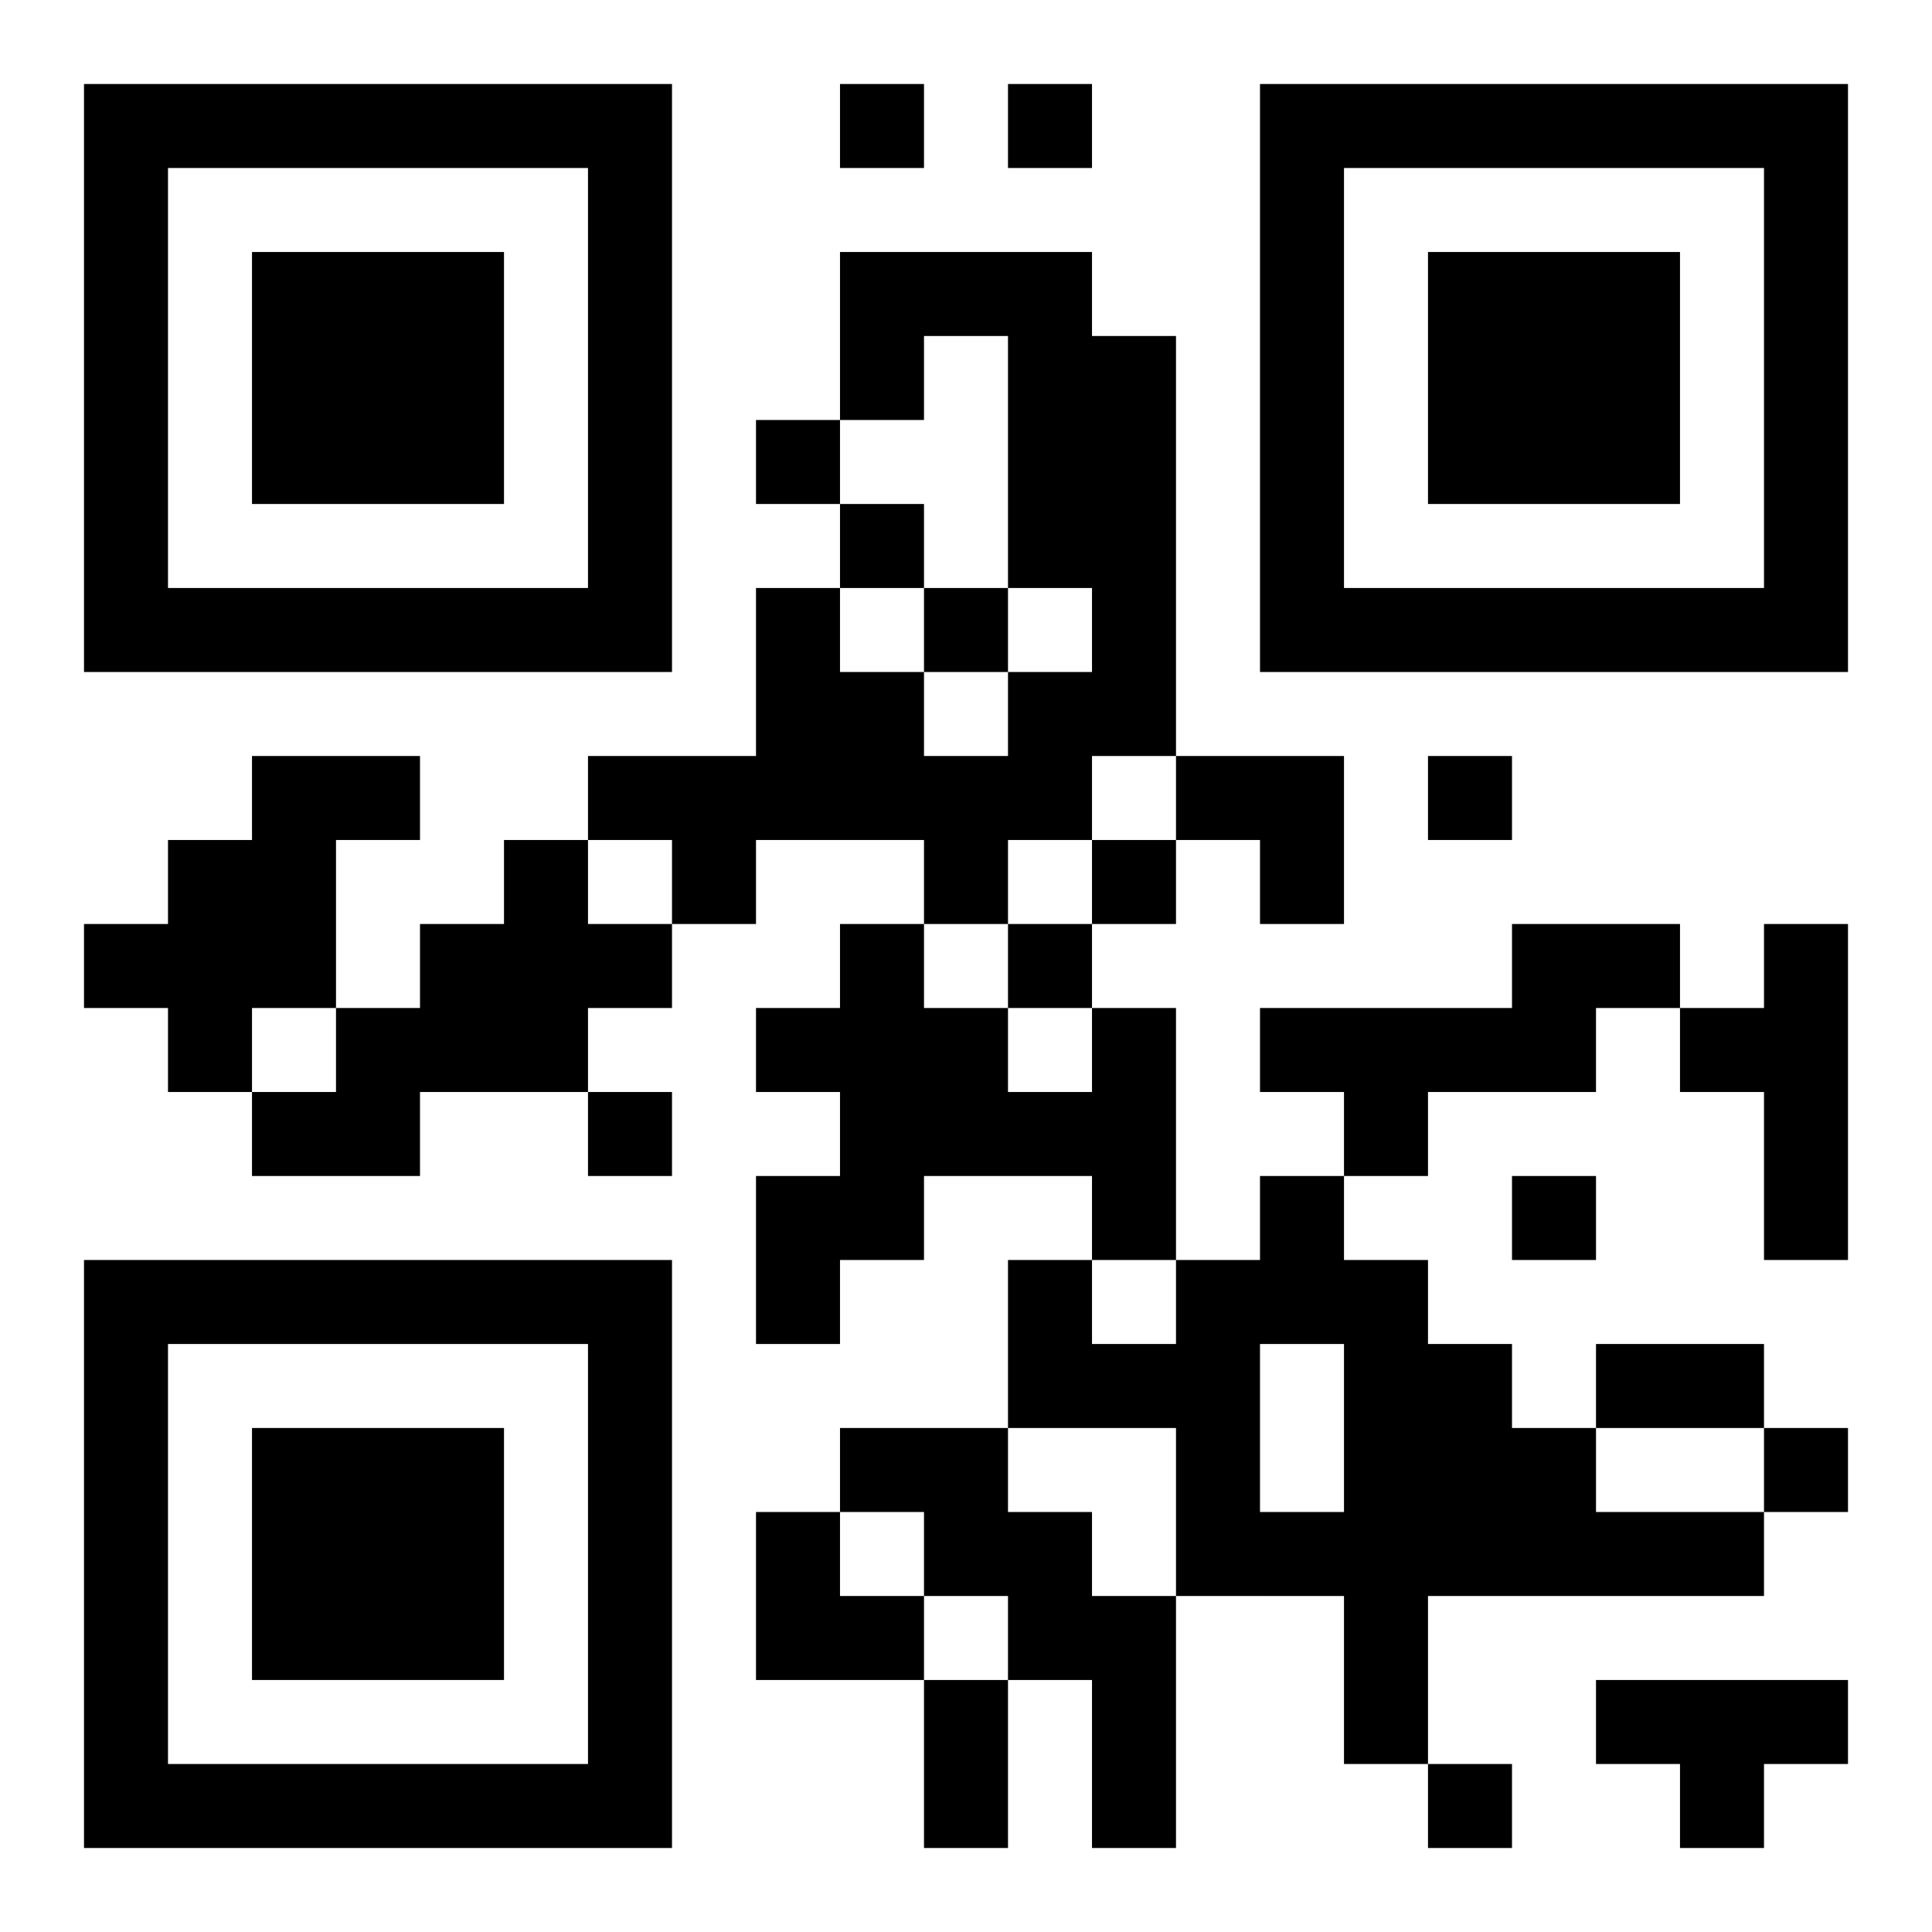 <?xml version="1.0" encoding="UTF-8"?>
<!DOCTYPE svg PUBLIC "-//W3C//DTD SVG 1.1//EN" "http://www.w3.org/Graphics/SVG/1.1/DTD/svg11.dtd">
<svg xmlns="http://www.w3.org/2000/svg" version="1.1" viewBox="0 0 23 23" stroke="none">
	<rect width="100%" height="100%" fill="#ffffff"/>
	<path d="M1,1h7v1h-7z M10,1h1v1h-1z M12,1h1v1h-1z M15,1h7v1h-7z M1,2h1v6h-1z M7,2h1v6h-1z M15,2h1v6h-1z M21,2h1v6h-1z M3,3h3v3h-3z M10,3h3v1h-3z M17,3h3v3h-3z M10,4h1v1h-1z M12,4h2v3h-2z M9,5h1v1h-1z M10,6h1v1h-1z M2,7h5v1h-5z M9,7h1v3h-1z M11,7h1v1h-1z M13,7h1v2h-1z M16,7h5v1h-5z M10,8h1v2h-1z M12,8h1v2h-1z M3,9h1v3h-1z M4,9h1v1h-1z M7,9h2v1h-2z M11,9h1v2h-1z M14,9h2v1h-2z M17,9h1v1h-1z M2,10h1v3h-1z M6,10h1v3h-1z M8,10h1v1h-1z M13,10h1v1h-1z M15,10h1v1h-1z M1,11h1v1h-1z M5,11h1v2h-1z M7,11h1v1h-1z M10,11h1v4h-1z M12,11h1v1h-1z M18,11h2v1h-2z M21,11h1v4h-1z M4,12h1v2h-1z M9,12h1v1h-1z M11,12h1v2h-1z M13,12h1v3h-1z M15,12h4v1h-4z M20,12h1v1h-1z M3,13h1v1h-1z M7,13h1v1h-1z M12,13h1v1h-1z M16,13h1v1h-1z M9,14h1v2h-1z M15,14h1v2h-1z M18,14h1v1h-1z M1,15h7v1h-7z M12,15h1v2h-1z M14,15h1v4h-1z M16,15h1v6h-1z M1,16h1v6h-1z M7,16h1v6h-1z M13,16h1v1h-1z M17,16h1v3h-1z M19,16h2v1h-2z M3,17h3v3h-3z M10,17h2v1h-2z M18,17h1v2h-1z M21,17h1v1h-1z M9,18h1v2h-1z M11,18h2v1h-2z M15,18h1v1h-1z M19,18h2v1h-2z M10,19h1v1h-1z M12,19h2v1h-2z M11,20h1v2h-1z M13,20h1v2h-1z M19,20h3v1h-3z M2,21h5v1h-5z M17,21h1v1h-1z M20,21h1v1h-1z" fill="#000000"/>
</svg>

